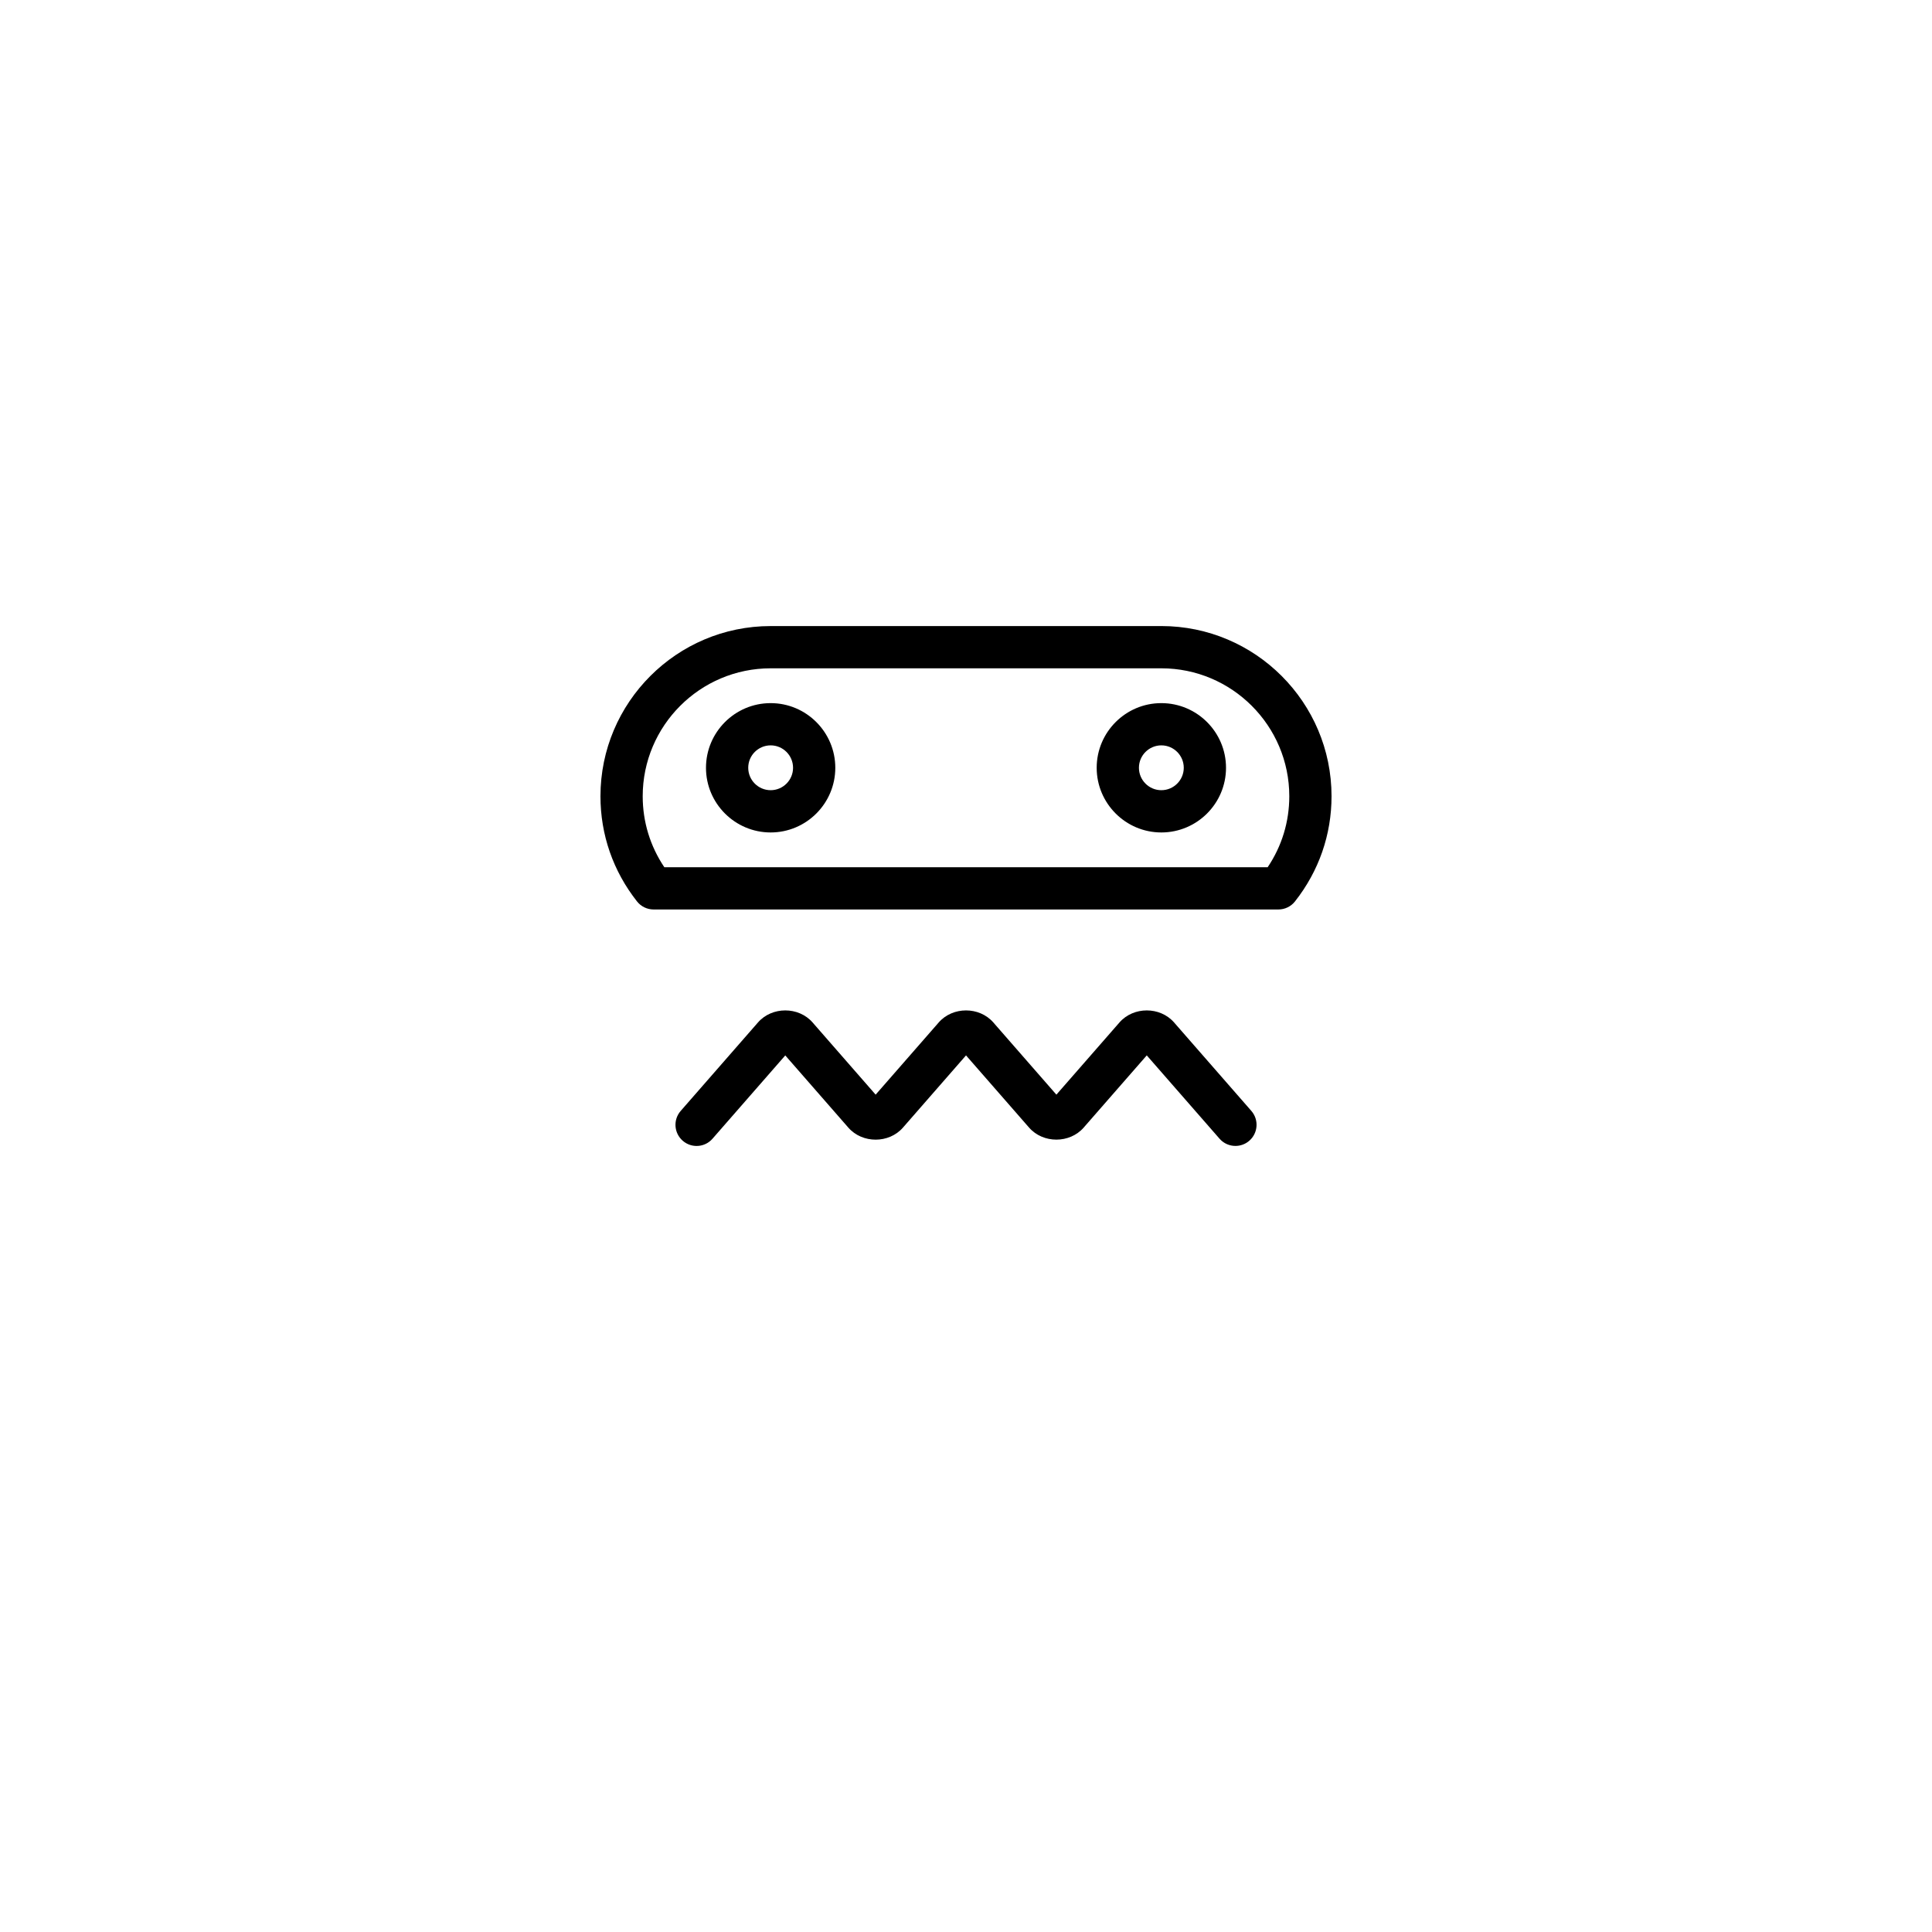 <?xml version="1.0" encoding="UTF-8"?>
<!-- Uploaded to: ICON Repo, www.svgrepo.com, Generator: ICON Repo Mixer Tools -->
<svg fill="#000000" width="800px" height="800px" version="1.1" viewBox="144 144 512 512" xmlns="http://www.w3.org/2000/svg">
 <g>
  <path d="m317.21 385.02h165.58c1.715 0 3.336-0.789 4.394-2.133 6.336-8.043 9.688-17.68 9.688-27.879 0-24.867-20.23-45.098-45.102-45.098l-103.54 0.004c-24.867 0-45.102 20.23-45.102 45.098 0 10.199 3.352 19.836 9.688 27.879 1.059 1.344 2.68 2.129 4.394 2.129zm31.02-63.91h103.54c18.695 0 33.906 15.207 33.906 33.902 0 6.777-1.973 13.23-5.731 18.812h-159.89c-3.754-5.586-5.731-12.039-5.731-18.812 0-18.695 15.207-33.902 33.906-33.902z"/>
  <path d="m348.23 364.61c9.445 0 17.133-7.688 17.133-17.137s-7.688-17.137-17.133-17.137c-9.453 0-17.137 7.688-17.137 17.137-0.004 9.445 7.684 17.137 17.137 17.137zm0-23.082c3.273 0 5.938 2.664 5.938 5.941s-2.664 5.941-5.938 5.941c-3.273 0-5.941-2.664-5.941-5.941-0.004-3.277 2.664-5.941 5.941-5.941z"/>
  <path d="m451.77 364.61c9.453 0 17.137-7.688 17.137-17.137s-7.688-17.137-17.137-17.137c-9.453-0.004-17.137 7.684-17.137 17.133 0 9.449 7.684 17.141 17.137 17.141zm0-23.082c3.273 0 5.941 2.664 5.941 5.941s-2.668 5.941-5.941 5.941c-3.273 0.004-5.941-2.664-5.941-5.941s2.668-5.941 5.941-5.941z"/>
  <path d="m431.18 442.83 16.723-19.141 19.285 22.074c1.105 1.27 2.656 1.918 4.215 1.918 1.305 0 2.625-0.453 3.684-1.383 2.328-2.035 2.562-5.57 0.531-7.898l-20.488-23.453c-3.707-4.238-10.746-4.238-14.453 0.004l-16.723 19.141-16.723-19.145c-3.707-4.238-10.746-4.238-14.453 0.004l-16.723 19.141-16.723-19.145c-3.707-4.238-10.746-4.238-14.453 0.004l-20.488 23.453c-2.035 2.324-1.797 5.863 0.531 7.898 2.328 2.043 5.871 1.805 7.898-0.531l19.285-22.074 16.723 19.145c3.707 4.238 10.746 4.238 14.453-0.004l16.723-19.148 16.723 19.145c3.703 4.238 10.746 4.238 14.453-0.004z"/>
 </g>
</svg>